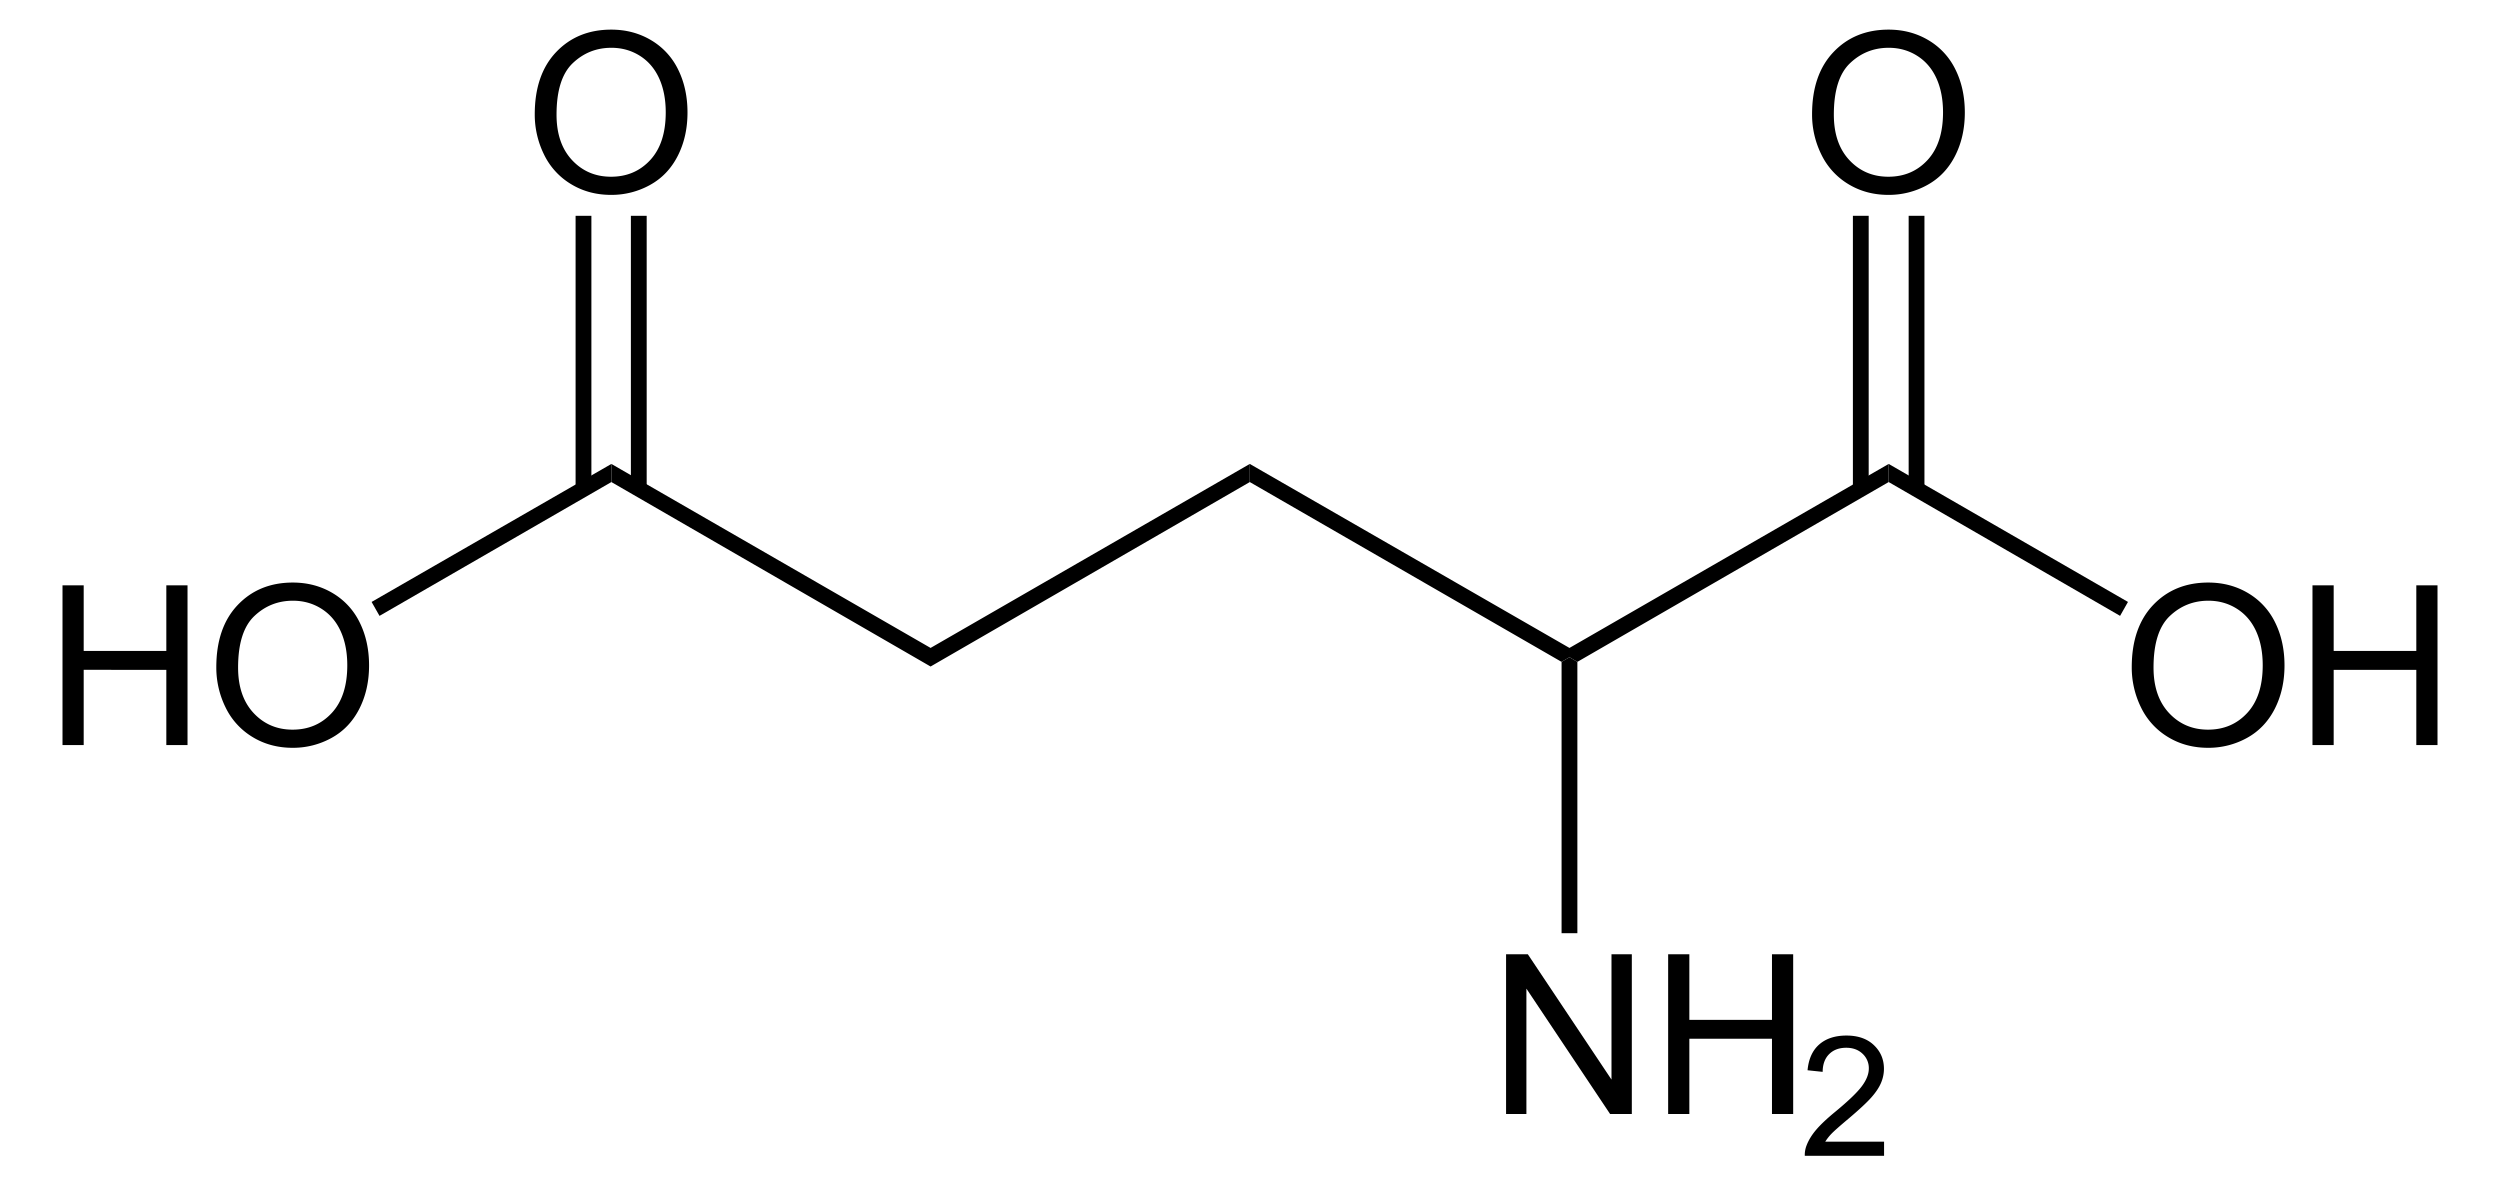 <svg xmlns="http://www.w3.org/2000/svg" width="255.571" height="121.184" style="overflow:visible;enable-background:new 0 0 255.571 121.184" xml:space="preserve"><path d="M127.764 49.28v-1.853l32.68 18.81v.95l-.807.475-31.873-18.383zM161.252 67.662l-.808-.475v-.95l32.633-18.81v1.852l-31.825 18.383zM217.925 68.218c0-2.71.728-4.831 2.183-6.364 1.455-1.533 3.334-2.3 5.636-2.3 1.508 0 2.867.36 4.077 1.08a7.066 7.066 0 0 1 2.768 3.013c.635 1.288.952 2.75.952 4.382 0 1.655-.334 3.136-1.002 4.443-.67 1.307-1.616 2.296-2.84 2.968a8.122 8.122 0 0 1-3.966 1.007c-1.537 0-2.91-.37-4.121-1.113a7.167 7.167 0 0 1-2.751-3.04 9.21 9.21 0 0 1-.936-4.076zm2.227.027c0 1.967.529 3.516 1.587 4.649 1.058 1.132 2.386 1.697 3.982 1.697 1.627 0 2.965-.572 4.017-1.715 1.052-1.142 1.576-2.764 1.576-4.865 0-1.328-.224-2.488-.673-3.478-.45-.991-1.108-1.76-1.973-2.305-.864-.545-1.836-.818-2.912-.818-1.53 0-2.847.525-3.95 1.575-1.102 1.05-1.654 2.804-1.654 5.26zM236.401 76.164V59.837h2.167v6.71h8.447v-6.71h2.167v16.328h-2.167v-7.689h-8.447v7.69h-2.167v-.002z"/><path d="M193.077 49.28v-1.853l24.462 14.107-.807 1.425-23.655-13.68zM185.245 11.693c0-2.71.728-4.831 2.184-6.364 1.454-1.533 3.334-2.3 5.635-2.3 1.509 0 2.867.36 4.077 1.08a7.054 7.054 0 0 1 2.768 3.013c.635 1.288.952 2.75.952 4.382 0 1.655-.334 3.136-1.002 4.443-.668 1.307-1.615 2.296-2.84 2.968a8.117 8.117 0 0 1-3.966 1.008c-1.536 0-2.91-.372-4.121-1.114a7.173 7.173 0 0 1-2.751-3.04 9.21 9.21 0 0 1-.936-4.076zm2.226.027c0 1.967.529 3.516 1.588 4.649 1.057 1.131 2.386 1.697 3.982 1.697 1.627 0 2.964-.572 4.017-1.715 1.05-1.142 1.575-2.764 1.575-4.864 0-1.329-.224-2.489-.673-3.48-.45-.99-1.107-1.759-1.973-2.304-.864-.545-1.835-.818-2.912-.818-1.529 0-2.846.525-3.948 1.575-1.105 1.05-1.656 2.804-1.656 5.26zM189.42 22.062h1.613v27.93h-1.614v-27.93z"/><path d="M195.12 22.062h1.613v27.93h-1.614v-27.93zM153.963 113.88V97.55h2.223l8.554 12.814V97.551h2.079v16.328h-2.223l-8.554-12.814v12.814h-2.079zM170.532 113.88V97.55h2.167v6.71h8.447v-6.71h2.167v16.33h-2.167v-7.69h-8.447v7.69h-2.167zM192.605 116.714v1.44h-8.104c-.011-.362.048-.71.177-1.045.208-.55.54-1.092.996-1.626.457-.534 1.112-1.15 1.967-1.85 1.325-1.095 2.225-1.96 2.698-2.597.473-.636.708-1.239.708-1.808a2 2 0 0 0-.64-1.505c-.428-.408-.985-.612-1.674-.612-.727 0-1.308.217-1.744.653-.436.435-.656 1.04-.662 1.81l-1.544-.163c.106-1.155.505-2.035 1.197-2.64.693-.606 1.622-.908 2.787-.908 1.177 0 2.11.326 2.795.978.686.652 1.03 1.458 1.03 2.422 0 .491-.1.972-.301 1.445-.201.473-.535.971-1 1.496-.468.523-1.24 1.242-2.32 2.155-.902.757-1.482 1.271-1.74 1.54a5.07 5.07 0 0 0-.64.814h6.014v.001zM161.252 95.402h-1.615v-27.74l.807-.475.808.475v27.74zM127.764 47.427v1.852L95.132 68.137v-1.9l32.632-18.81zM95.132 66.237v1.9L62.499 49.279v-1.852l32.633 18.81zM6.39 76.164V59.837h2.166v6.71h8.447v-6.71h2.167v16.328h-2.167v-7.689H8.556v7.69H6.39v-.002zM22.113 68.218c0-2.71.727-4.831 2.183-6.364 1.455-1.533 3.334-2.3 5.636-2.3 1.508 0 2.866.36 4.077 1.08a7.06 7.06 0 0 1 2.768 3.013c.635 1.288.952 2.75.952 4.382 0 1.655-.335 3.136-1.002 4.443-.67 1.307-1.615 2.296-2.84 2.968a8.12 8.12 0 0 1-3.966 1.007c-1.537 0-2.911-.37-4.121-1.113a7.167 7.167 0 0 1-2.752-3.04 9.21 9.21 0 0 1-.935-4.076zm2.227.027c0 1.967.529 3.516 1.587 4.649 1.058 1.132 2.386 1.697 3.982 1.697 1.627 0 2.965-.572 4.017-1.715 1.05-1.142 1.576-2.764 1.576-4.865 0-1.328-.224-2.488-.674-3.478-.449-.991-1.106-1.76-1.972-2.305-.865-.545-1.836-.818-2.912-.818-1.53 0-2.847.525-3.95 1.575-1.103 1.05-1.654 2.804-1.654 5.26z"/><path d="M62.5 47.427v1.852L38.796 62.96l-.808-1.425L62.5 47.427zM54.667 11.693c0-2.71.728-4.831 2.183-6.364 1.456-1.533 3.334-2.3 5.636-2.3 1.507 0 2.866.36 4.076 1.08a7.06 7.06 0 0 1 2.769 3.013c.634 1.288.951 2.75.951 4.382 0 1.655-.334 3.136-1.002 4.443-.669 1.307-1.615 2.296-2.84 2.968a8.12 8.12 0 0 1-3.966 1.008c-1.537 0-2.91-.372-4.12-1.114a7.167 7.167 0 0 1-2.752-3.04 9.222 9.222 0 0 1-.935-4.076zm2.227.027c0 1.967.53 3.516 1.588 4.649 1.058 1.132 2.386 1.697 3.982 1.697 1.626 0 2.965-.572 4.017-1.715 1.05-1.142 1.576-2.764 1.576-4.864 0-1.329-.225-2.489-.674-3.48-.45-.99-1.107-1.759-1.972-2.304-.866-.545-1.836-.818-2.913-.818-1.53 0-2.846.525-3.949 1.575-1.103 1.05-1.655 2.804-1.655 5.26z"/><path d="M58.842 22.062h1.615v27.93h-1.615v-27.93zM64.494 22.062h1.615v27.93h-1.615v-27.93z"/></svg>
